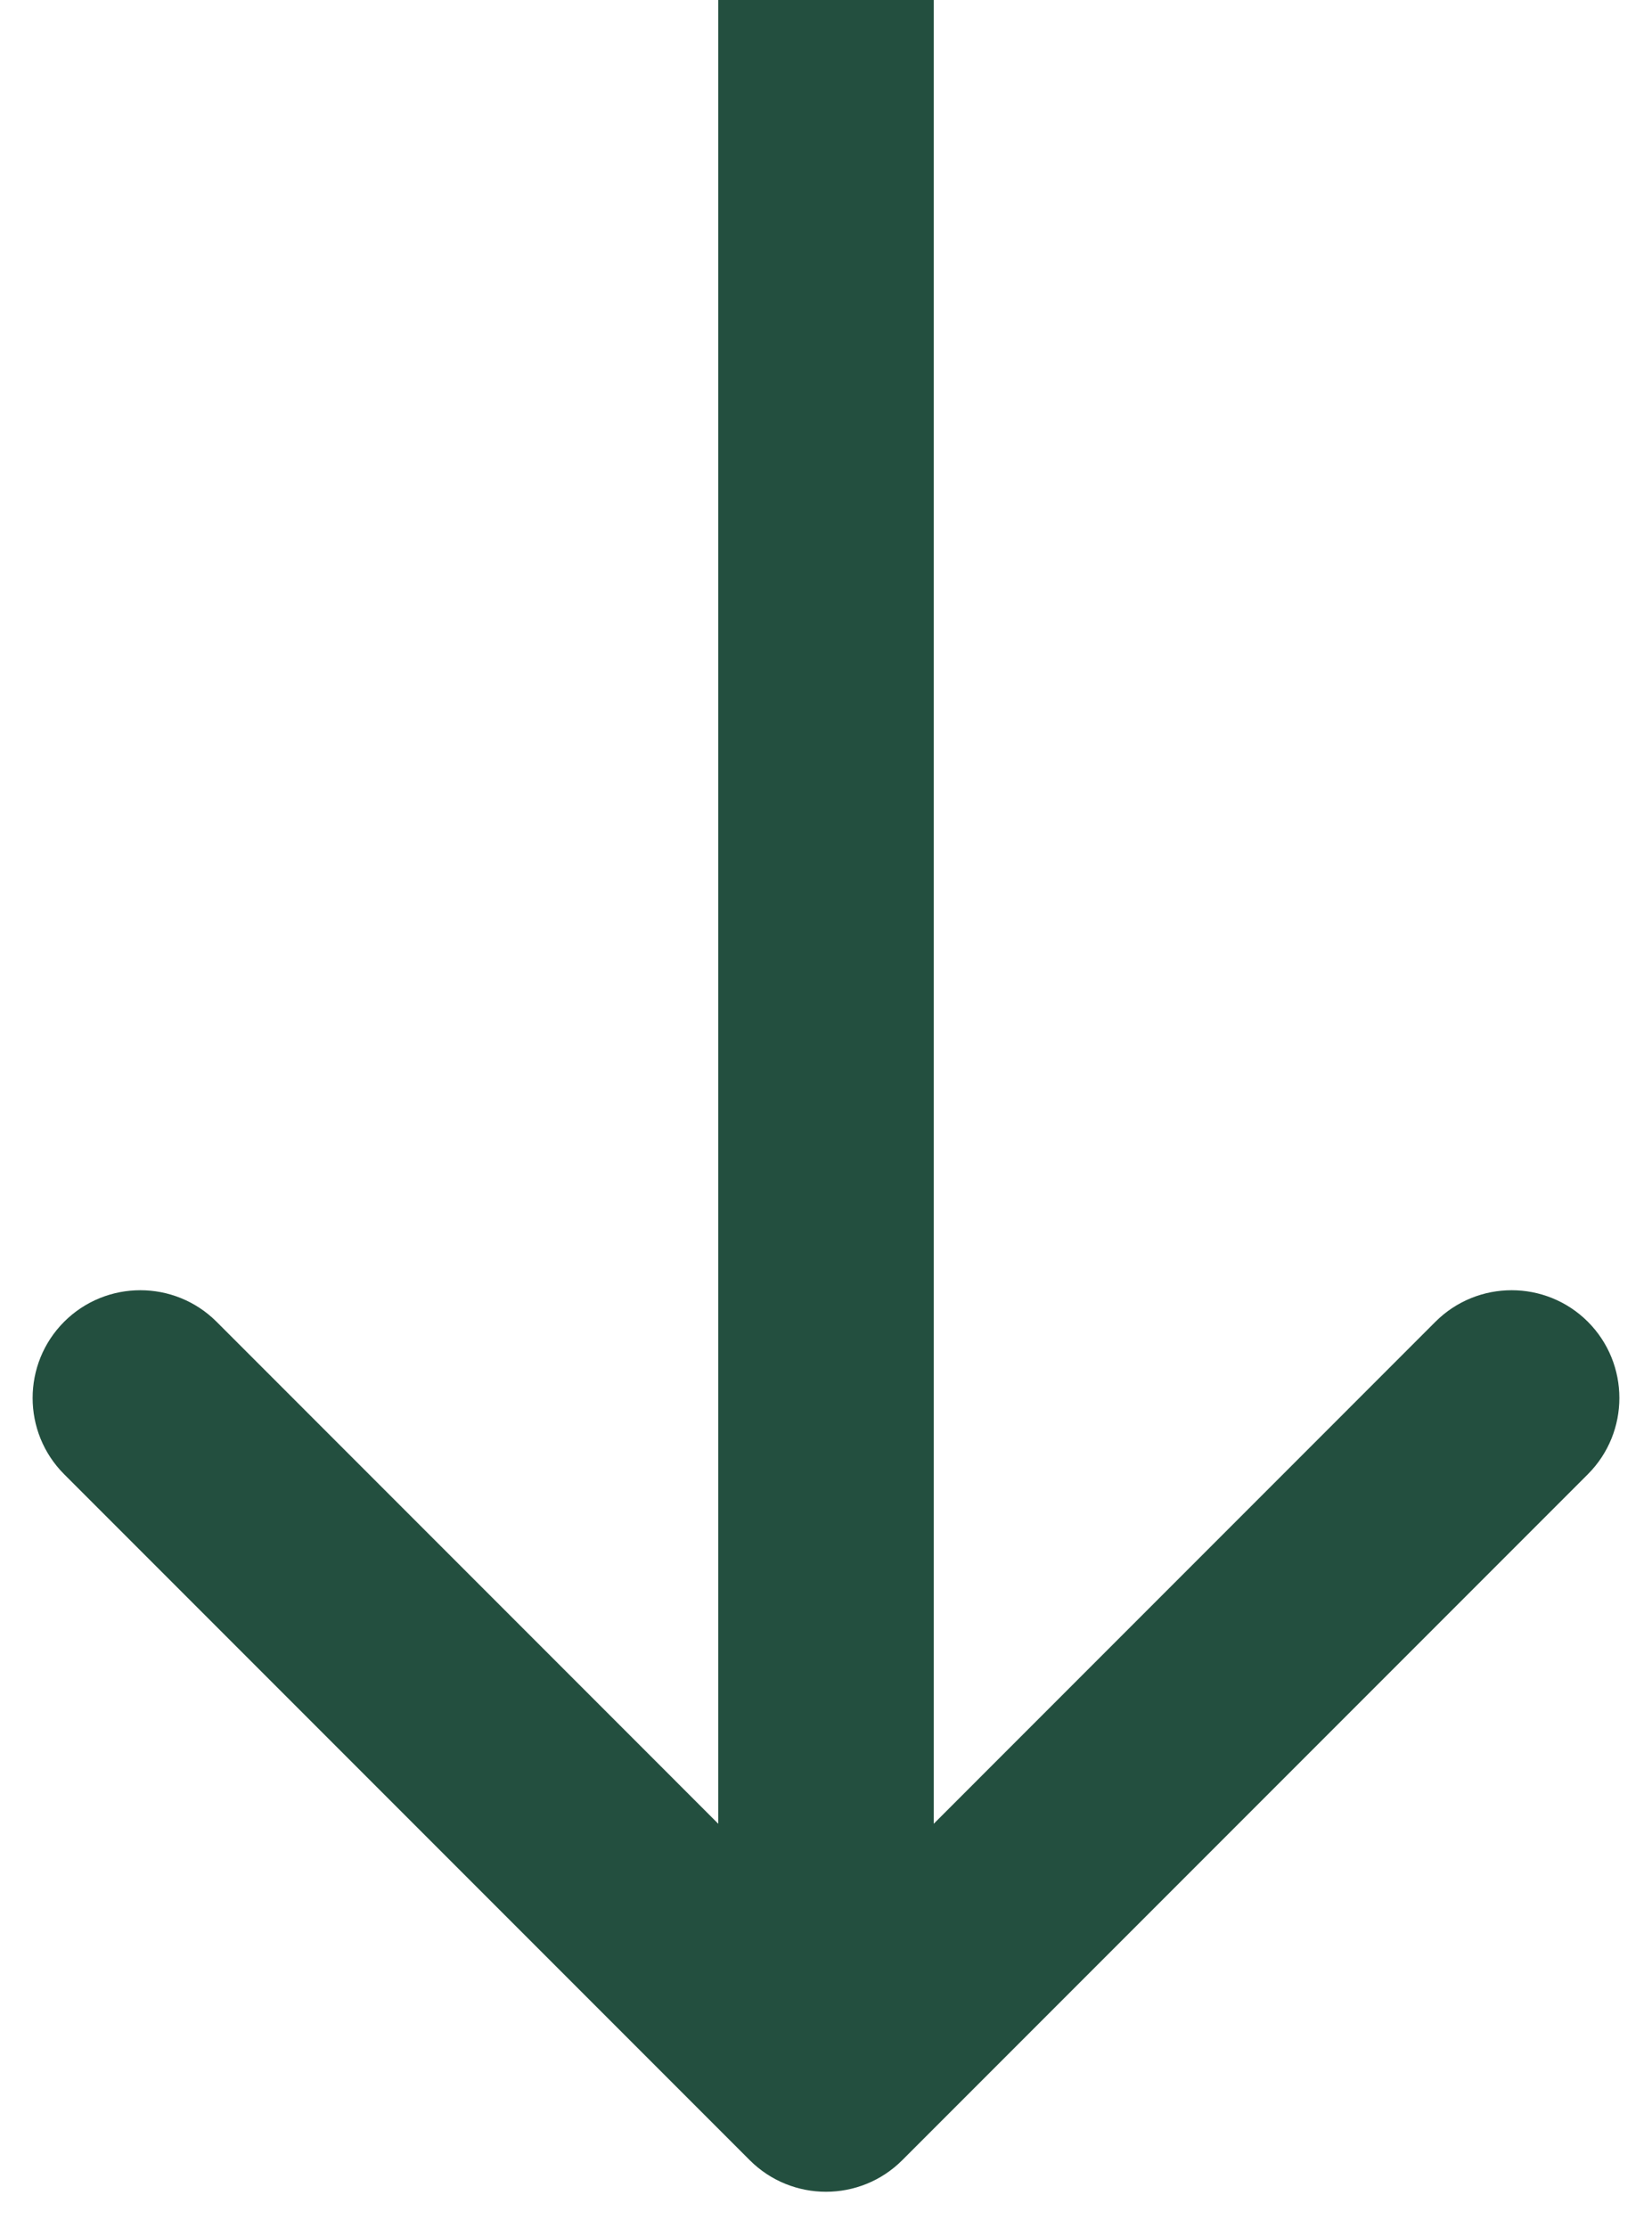 <svg width="23" height="31" viewBox="0 0 23 31" fill="none" xmlns="http://www.w3.org/2000/svg">
<path d="M10.439 30.061C11.025 30.646 11.975 30.646 12.561 30.061L22.107 20.515C22.692 19.929 22.692 18.979 22.107 18.393C21.521 17.808 20.571 17.808 19.985 18.393L11.5 26.879L3.015 18.393C2.429 17.808 1.479 17.808 0.893 18.393C0.308 18.979 0.308 19.929 0.893 20.515L10.439 30.061ZM11.5 0L10 6.55671e-08L10 29L11.5 29L13 29L13 -6.55671e-08L11.5 0Z" fill="#234F3F"/>
</svg>
